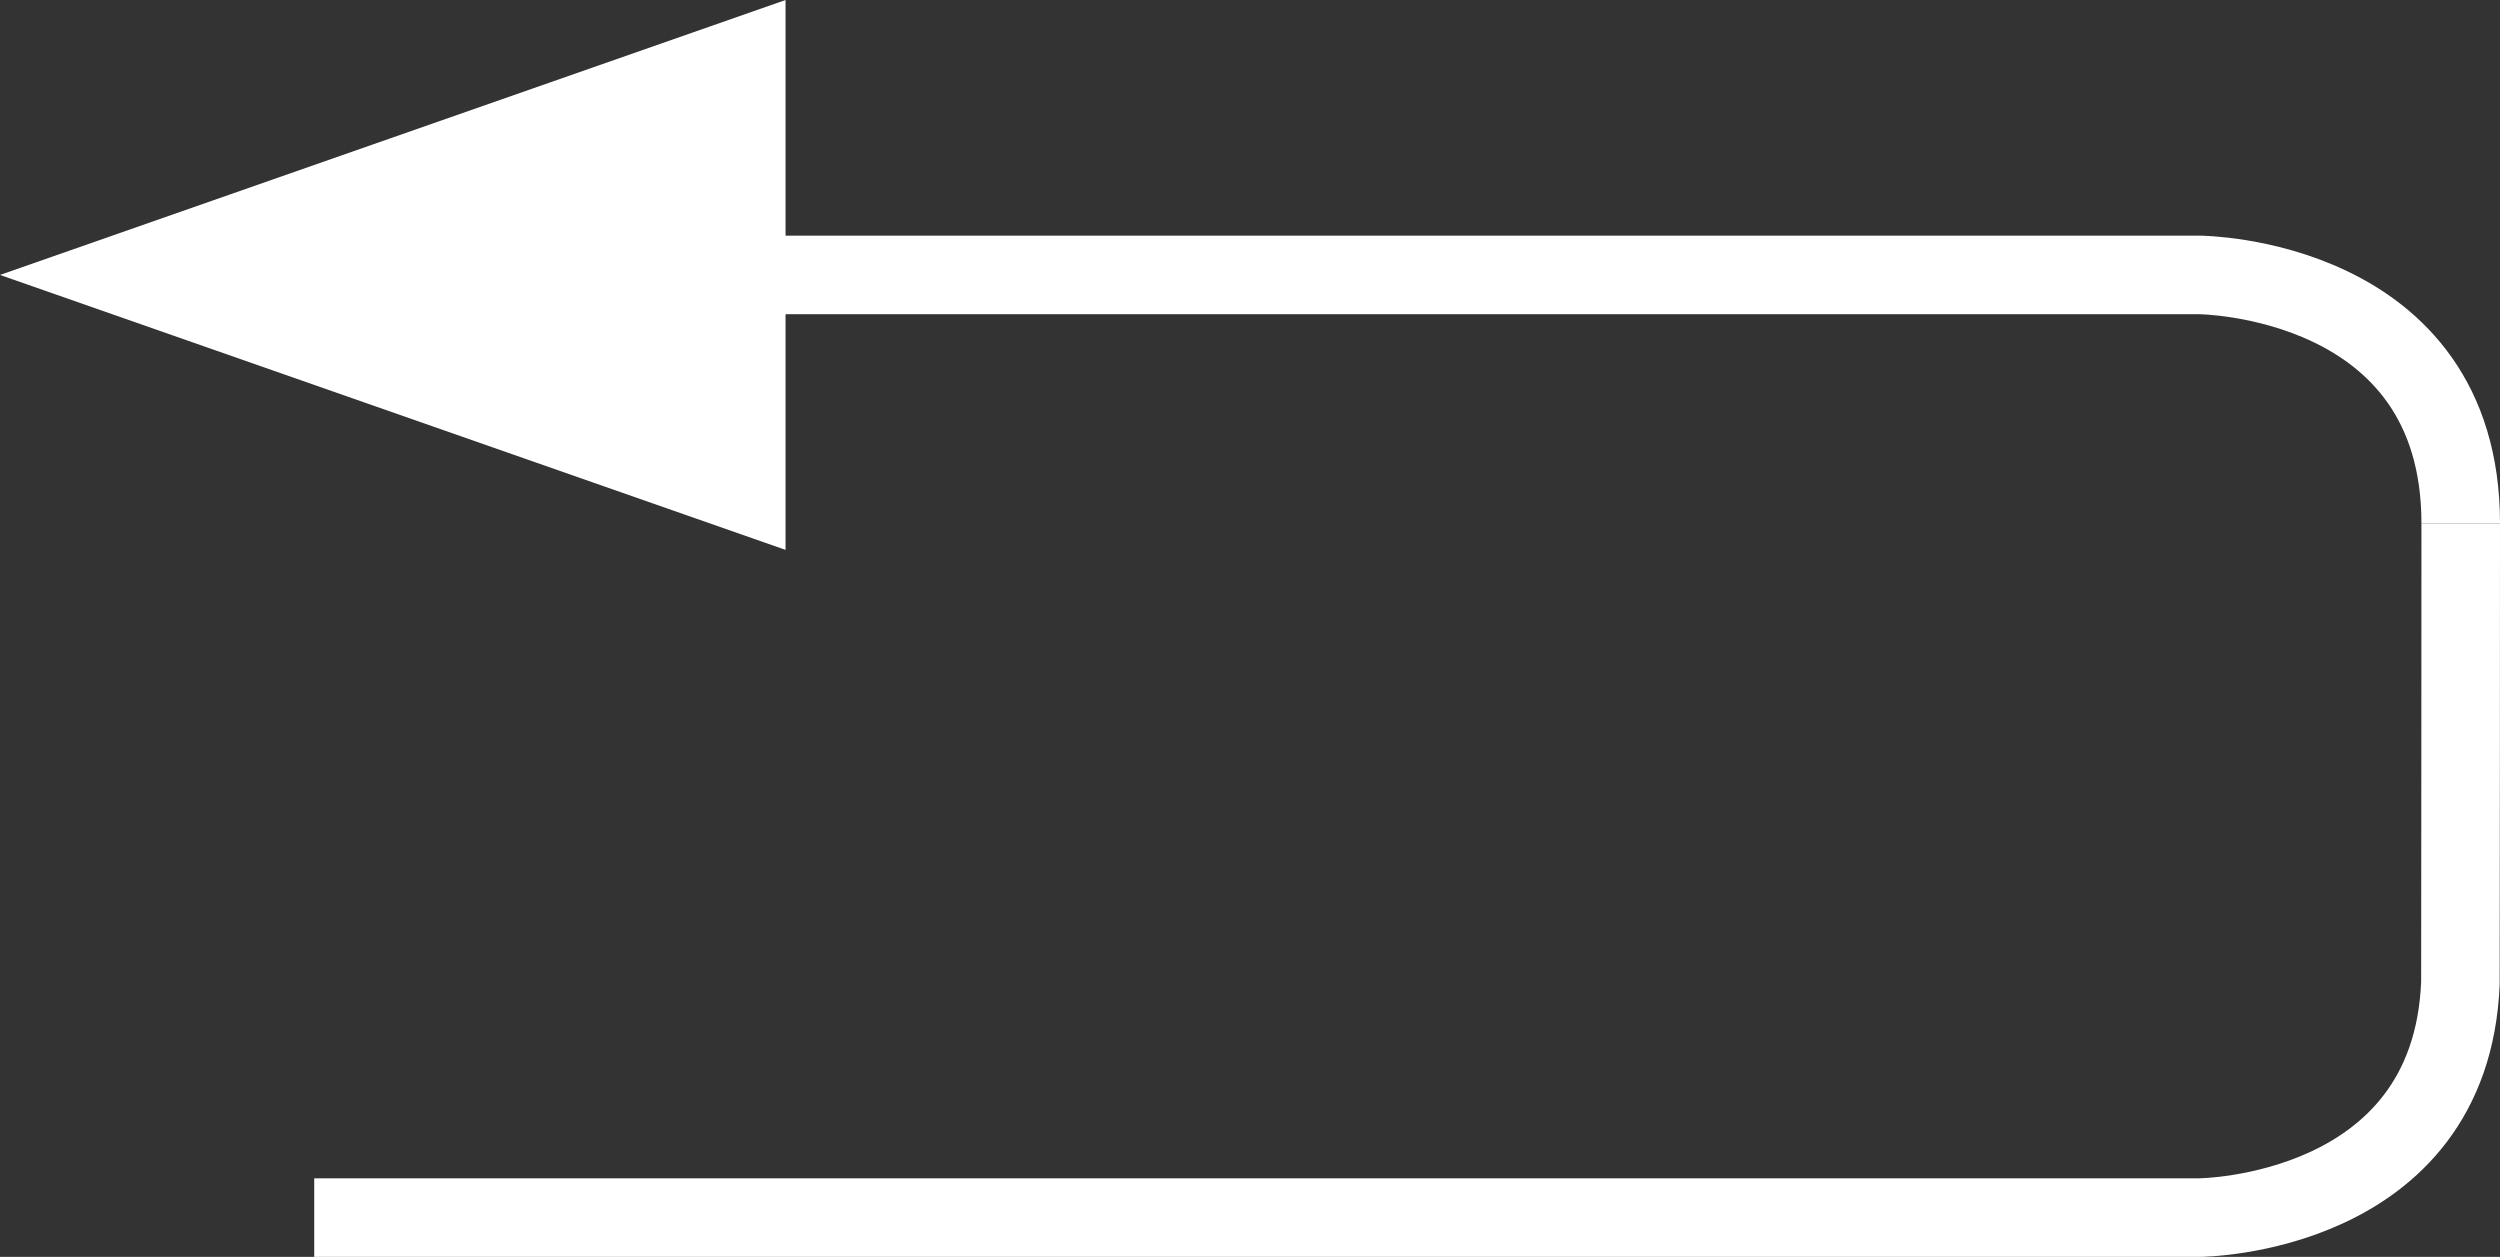 <?xml version="1.0" encoding="utf-8"?>
<!-- Generator: Adobe Illustrator 17.1.0, SVG Export Plug-In . SVG Version: 6.00 Build 0)  -->
<!DOCTYPE svg PUBLIC "-//W3C//DTD SVG 1.1//EN" "http://www.w3.org/Graphics/SVG/1.1/DTD/svg11.dtd">
<svg version="1.1" id="Layer_3" xmlns="http://www.w3.org/2000/svg" xmlns:xlink="http://www.w3.org/1999/xlink" x="0px" y="0px"
	 width="31.825px" height="16px" viewBox="0 0 31.825 16" enable-background="new 0 0 31.825 16" xml:space="preserve">
<rect x="0" y="0" width="31.825" height="16" fill="#333333" stroke="none"/>
<path fill="none" stroke="#ffffff" stroke-miterlimit="10" d="M4,3.5h24c0,0,3.325,0.019,3.325,3.162"/>
<path fill="none" stroke="#ffffff" stroke-miterlimit="10" d="M4,15.5h24c0,0,3.199-0.019,3.321-2.984
	c0.002-0.058,0.004-5.793,0.004-5.854"/>
<polygon fill="#ffffff" points="10,7 0,3.5 10,0 "/>
</svg>
